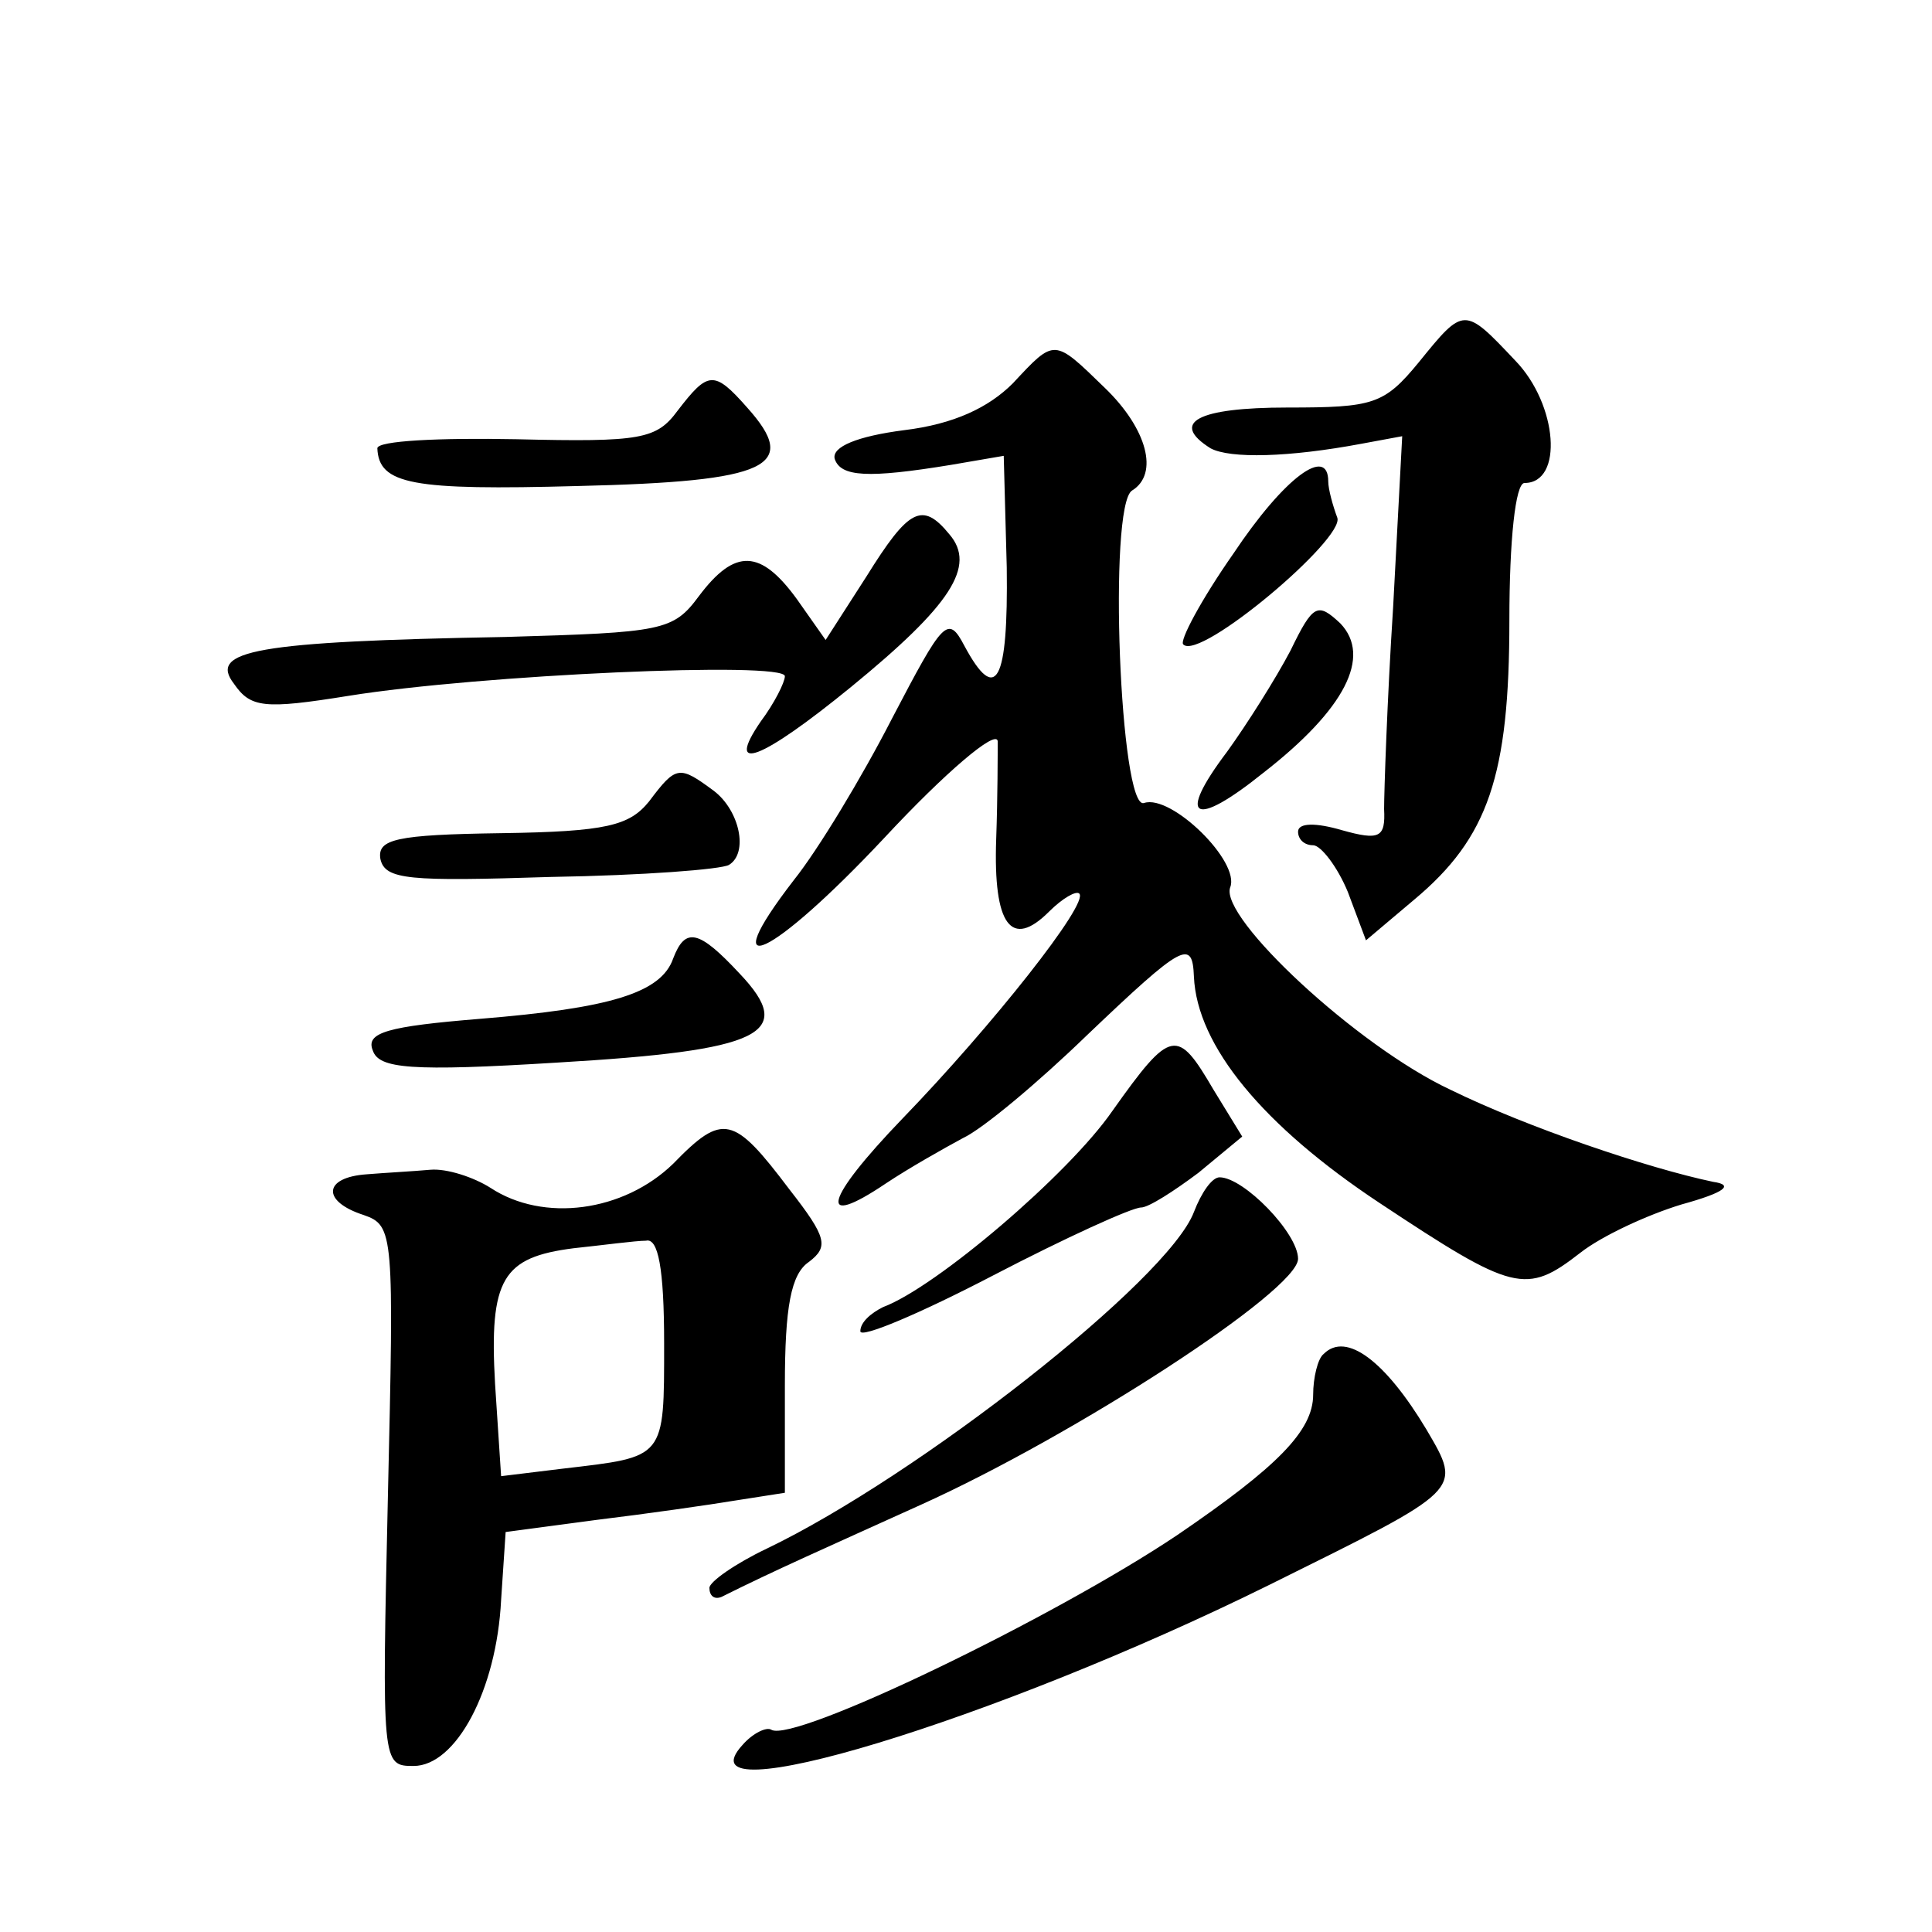 <?xml version="1.0" standalone="no"?>
<!DOCTYPE svg PUBLIC "-//W3C//DTD SVG 20010904//EN"
 "http://www.w3.org/TR/2001/REC-SVG-20010904/DTD/svg10.dtd">
<svg version="1.0" xmlns="http://www.w3.org/2000/svg"
 width="128pt" height="128pt" viewBox="0 0 128 128"
 preserveAspectRatio="xMidYMid meet">
<g transform="translate(0,128) scale(0.1,-0.1)"
fill="#0" stroke="none">
<path d="M940 1040 c-23 -28 -30 -30 -87 -30 -60 0 -78 -10 -51 -27 13 -7 52 -6
100 3 l27 5 -6 -113 c-4 -62 -6 -123 -6 -134 1 -19 -3 -21 -28 -14 -17 5 -29 5
-29 -1 0 -5 4 -9 10 -9 5 0 16 -14 23 -31 l12 -32 32 27 c49 41 63 82 63 185 0
53 4 91 10 91 26 0 22 52 -6 81 -34 36 -34 36 -64 -1z M671 1026 c-16 -16 -39 -27
-72 -31 -31 -4 -48 -11 -46 -19 4 -12 22 -13 77 -4 l35 6 2 -74 c1 -76 -7 -91 -28
-52 -11 21 -14 17 -48 -48 -20 -39 -49 -87 -65 -107 -54 -70 -15 -52 60 28 40 43
74 72 75 64 0 -8 0 -37 -1 -65 -2 -57 10 -73 35 -48 9 9 18 14 20 12 7 -6 -58 -88
-117 -149 -52 -54 -57 -74 -11 -43 15 10 38 23 51 30 13 6 50 37 82 68 64 61 70
64 71 39 2 -46 46 -99 123 -150 89 -59 97 -61 133 -33 14 11 44 25 67 32 29 8 35
13 21 15 -43 9 -123 36 -174 61 -62 29 -153 114 -146 134 7 17 -39 62 -57 56 -16
-6 -24 197 -8 207 18 11 10 41 -18 68 -34 33 -33 33 -61 3z M449 1008 c-14 -19
-24 -21 -107 -19 -51 1 -92 -1 -92 -6 1 -24 23 -28 133 -25 127 3 147 13 112 52
-22 25 -26 24 -46 -2z M817 913 c-21 -30 -36 -58 -33 -60 11 -11 107 70 102 84
-3 8 -6 19 -6 24 0 24 -29 3 -63 -48z M574 898 l-27 -42 -19 27 c-24 33 -41 34
-65 2 -17 -23 -24 -24 -128 -27 -166 -3 -197 -9 -180 -31 11 -16 20 -17 76 -8 87
14 289 23 289 13 0 -4 -7 -18 -16 -30 -24 -35 0 -26 60 23 66 54 83 80 65 101 -18
22 -27 17 -55 -28z M855 849 c-10 -19 -29 -49 -42 -67 -34 -45 -22 -51 24 -14 54
42 72 77 51 99 -15 14 -18 13 -33 -18z M430 749 c-13 -16 -28 -20 -98 -21 -70 -1
-82 -4 -80 -17 3 -14 19 -15 113 -12 61 1 113 5 118 8 13 8 7 36 -10 49 -23 17
-25 17 -43 -7z M446 645 c-8 -23 -42 -33 -128 -40 -61 -5 -76 -9 -71 -21 4 -12
25 -14 122 -8 136 8 159 19 121 59 -27 29 -36 31 -44 10z M737 544 c-29 -42 -117
-117 -152 -130 -8 -4 -15 -10 -15 -16 0 -5 40 12 88 37 48 25 92 45 98 45 5 0 22
11 38 23 l29 24 -19 31 c-24 41 -28 41 -67 -14z M446 509 c-33 -32 -86 -39 -121
-16 -11 7 -29 13 -40 12 -11 -1 -30 -2 -42 -3 -29 -2 -30 -18 -2 -27 20 -7 20 -12
16 -186 -4 -178 -4 -179 17 -179 28 0 55 50 58 110 l3 45 60 8 c33 4 75 10 93 13
l32 5 0 71 c0 52 4 74 16 82 13 10 12 16 -13 48 -37 49 -44 51 -77 17z m-6 -119
c0 -77 1 -75 -67 -83 l-41 -5 -4 61 c-4 70 5 84 52 90 19 2 41 5 48 5 8 2 12 -18
12 -68z M791 477 c-17 -45 -183 -175 -283 -223 -21 -10 -38 -22 -38 -26 0 -5 3
-8 8 -6 36 18 68 32 132 61 102 46 250 142 250 163 0 17 -36 54 -52 54 -5 0 -12
-10 -17 -23z M877 383 c-4 -3 -7 -16 -7 -27 0 -24 -24 -48 -90 -93 -82 -55 -254
-138 -269 -129 -3 2 -12 -2 -19 -10 -44 -48 167 16 349 106 129 64 128 62 104 103
-27 45 -53 65 -68 50z"/>
</g>
</svg>

